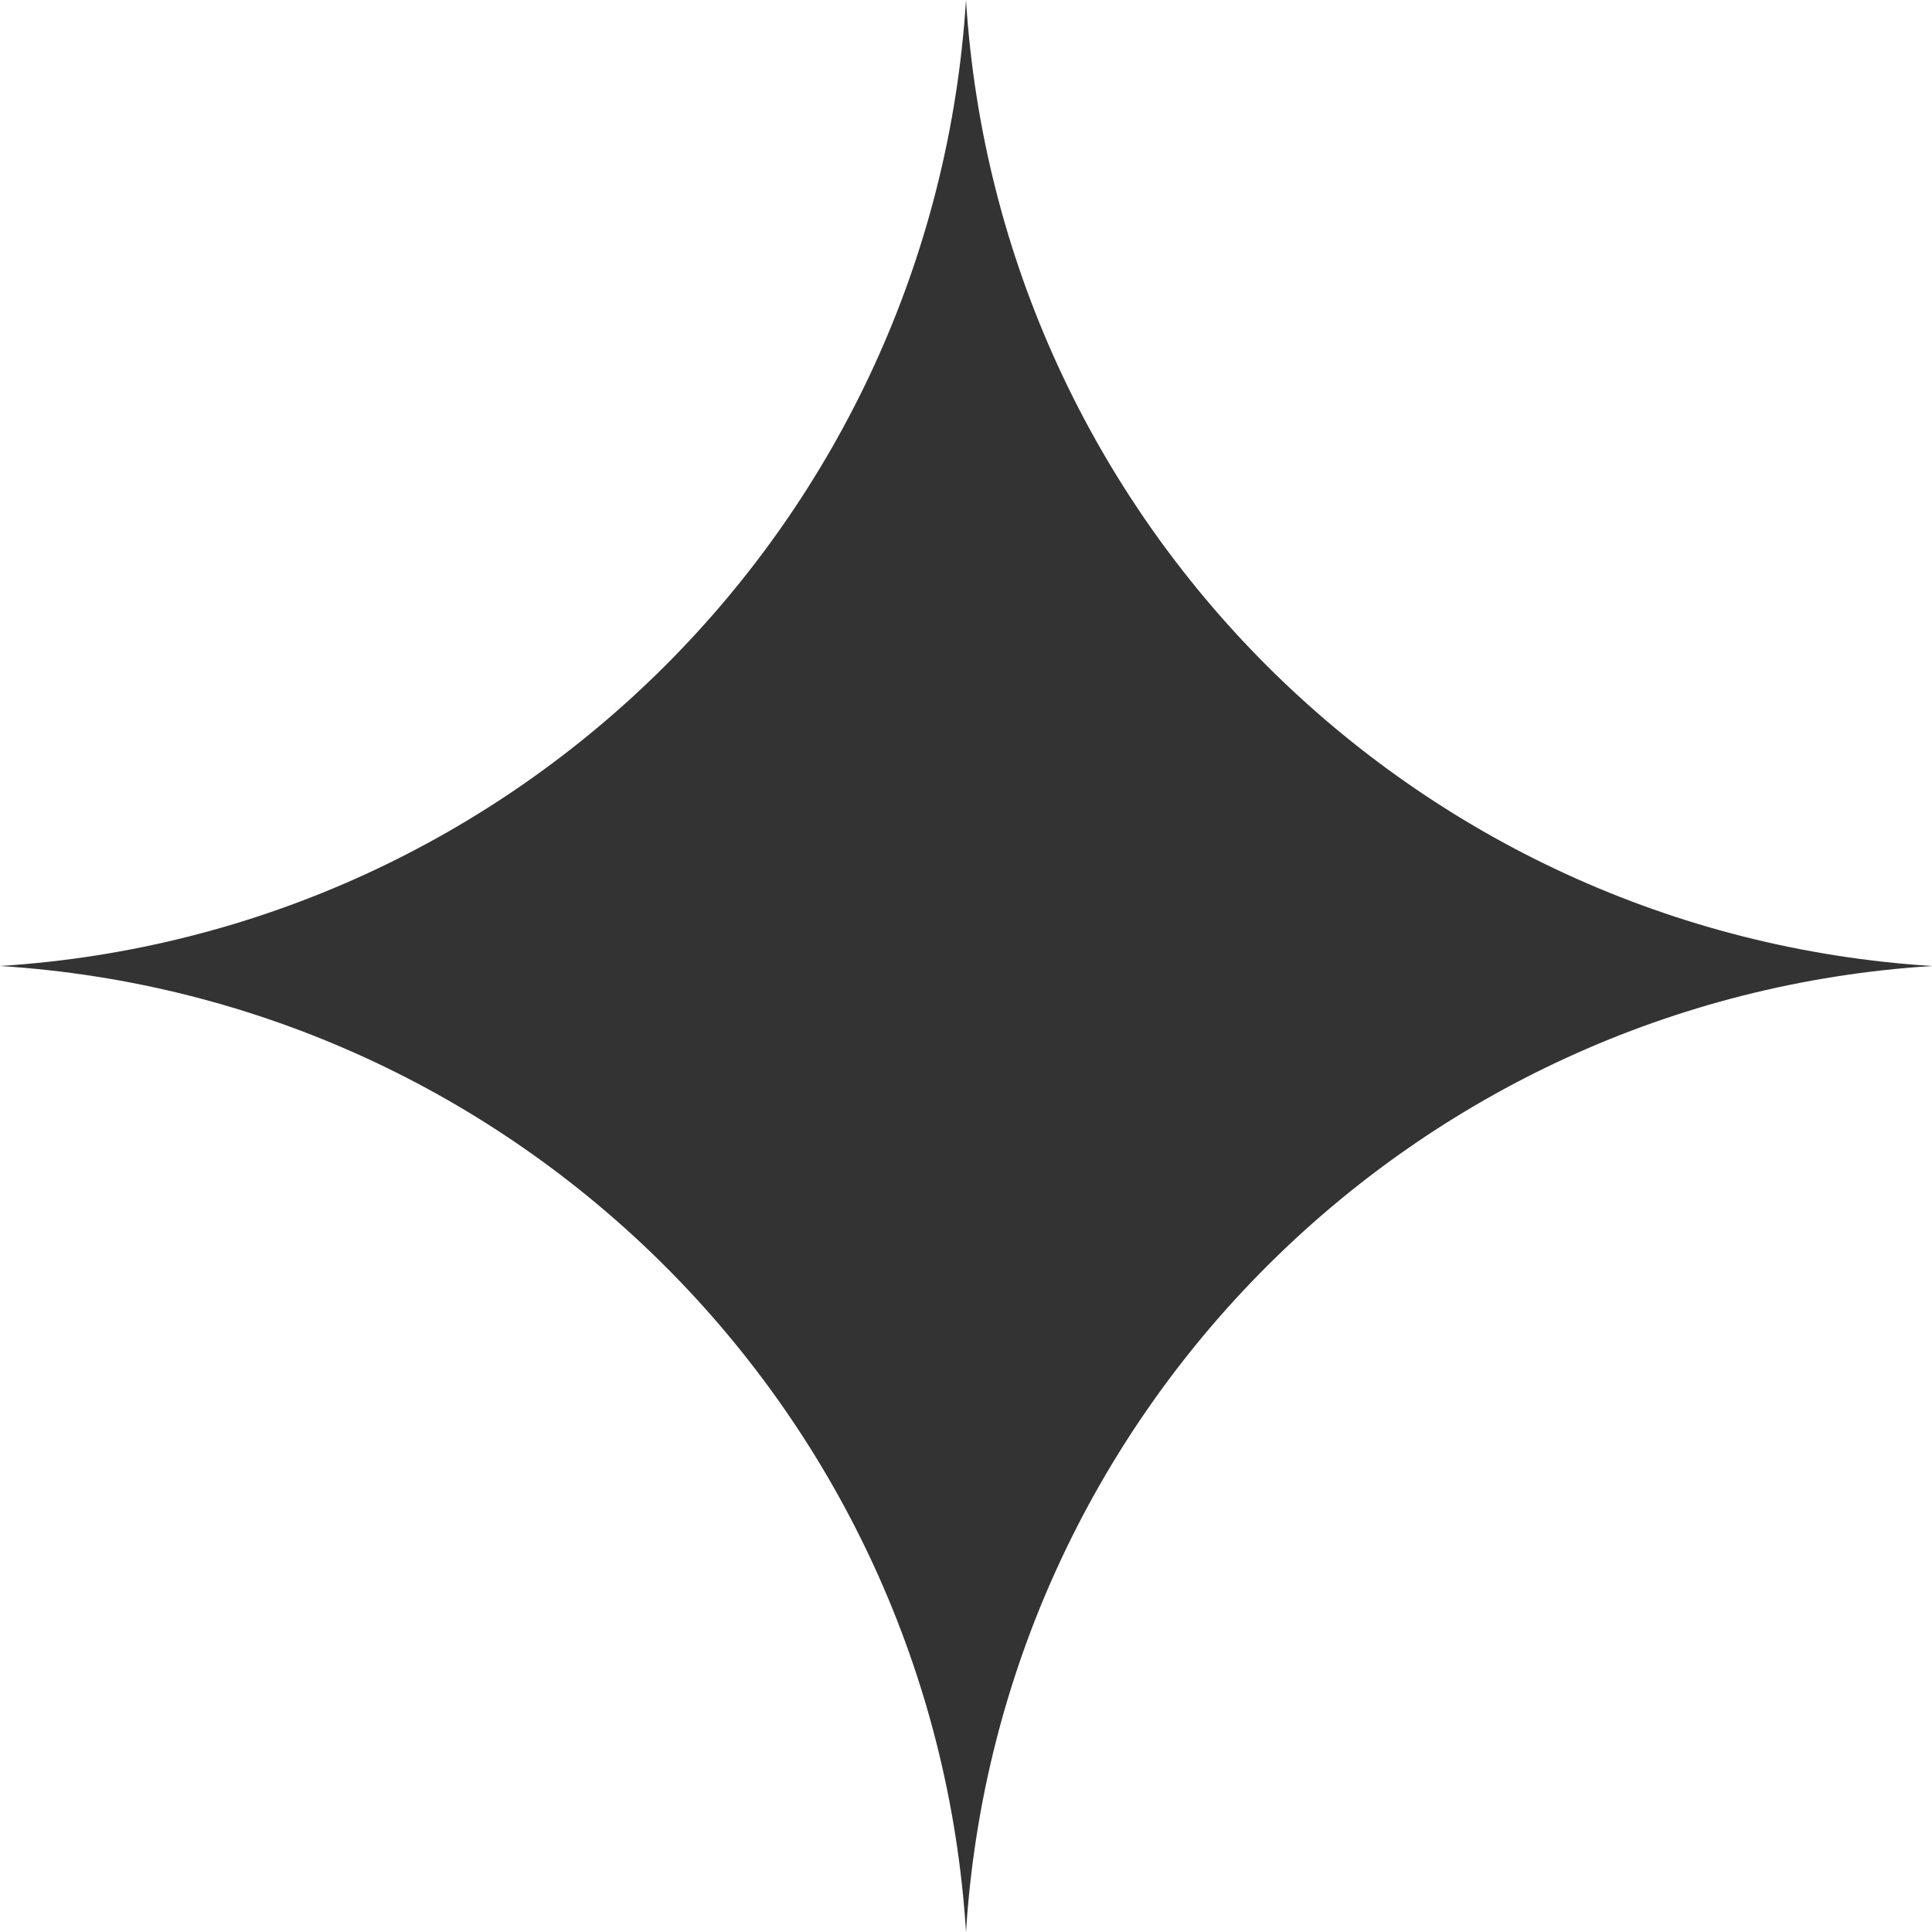 <svg width="28" height="28" viewBox="0 0 28 28" fill="none" xmlns="http://www.w3.org/2000/svg">
<path d="M14 0C14.475 7.526 20.474 13.525 28 14C20.474 14.475 14.475 20.474 14 28C13.525 20.474 7.526 14.475 0 14C7.526 13.525 13.525 7.526 14 0Z" fill="#333333"/>
</svg>
